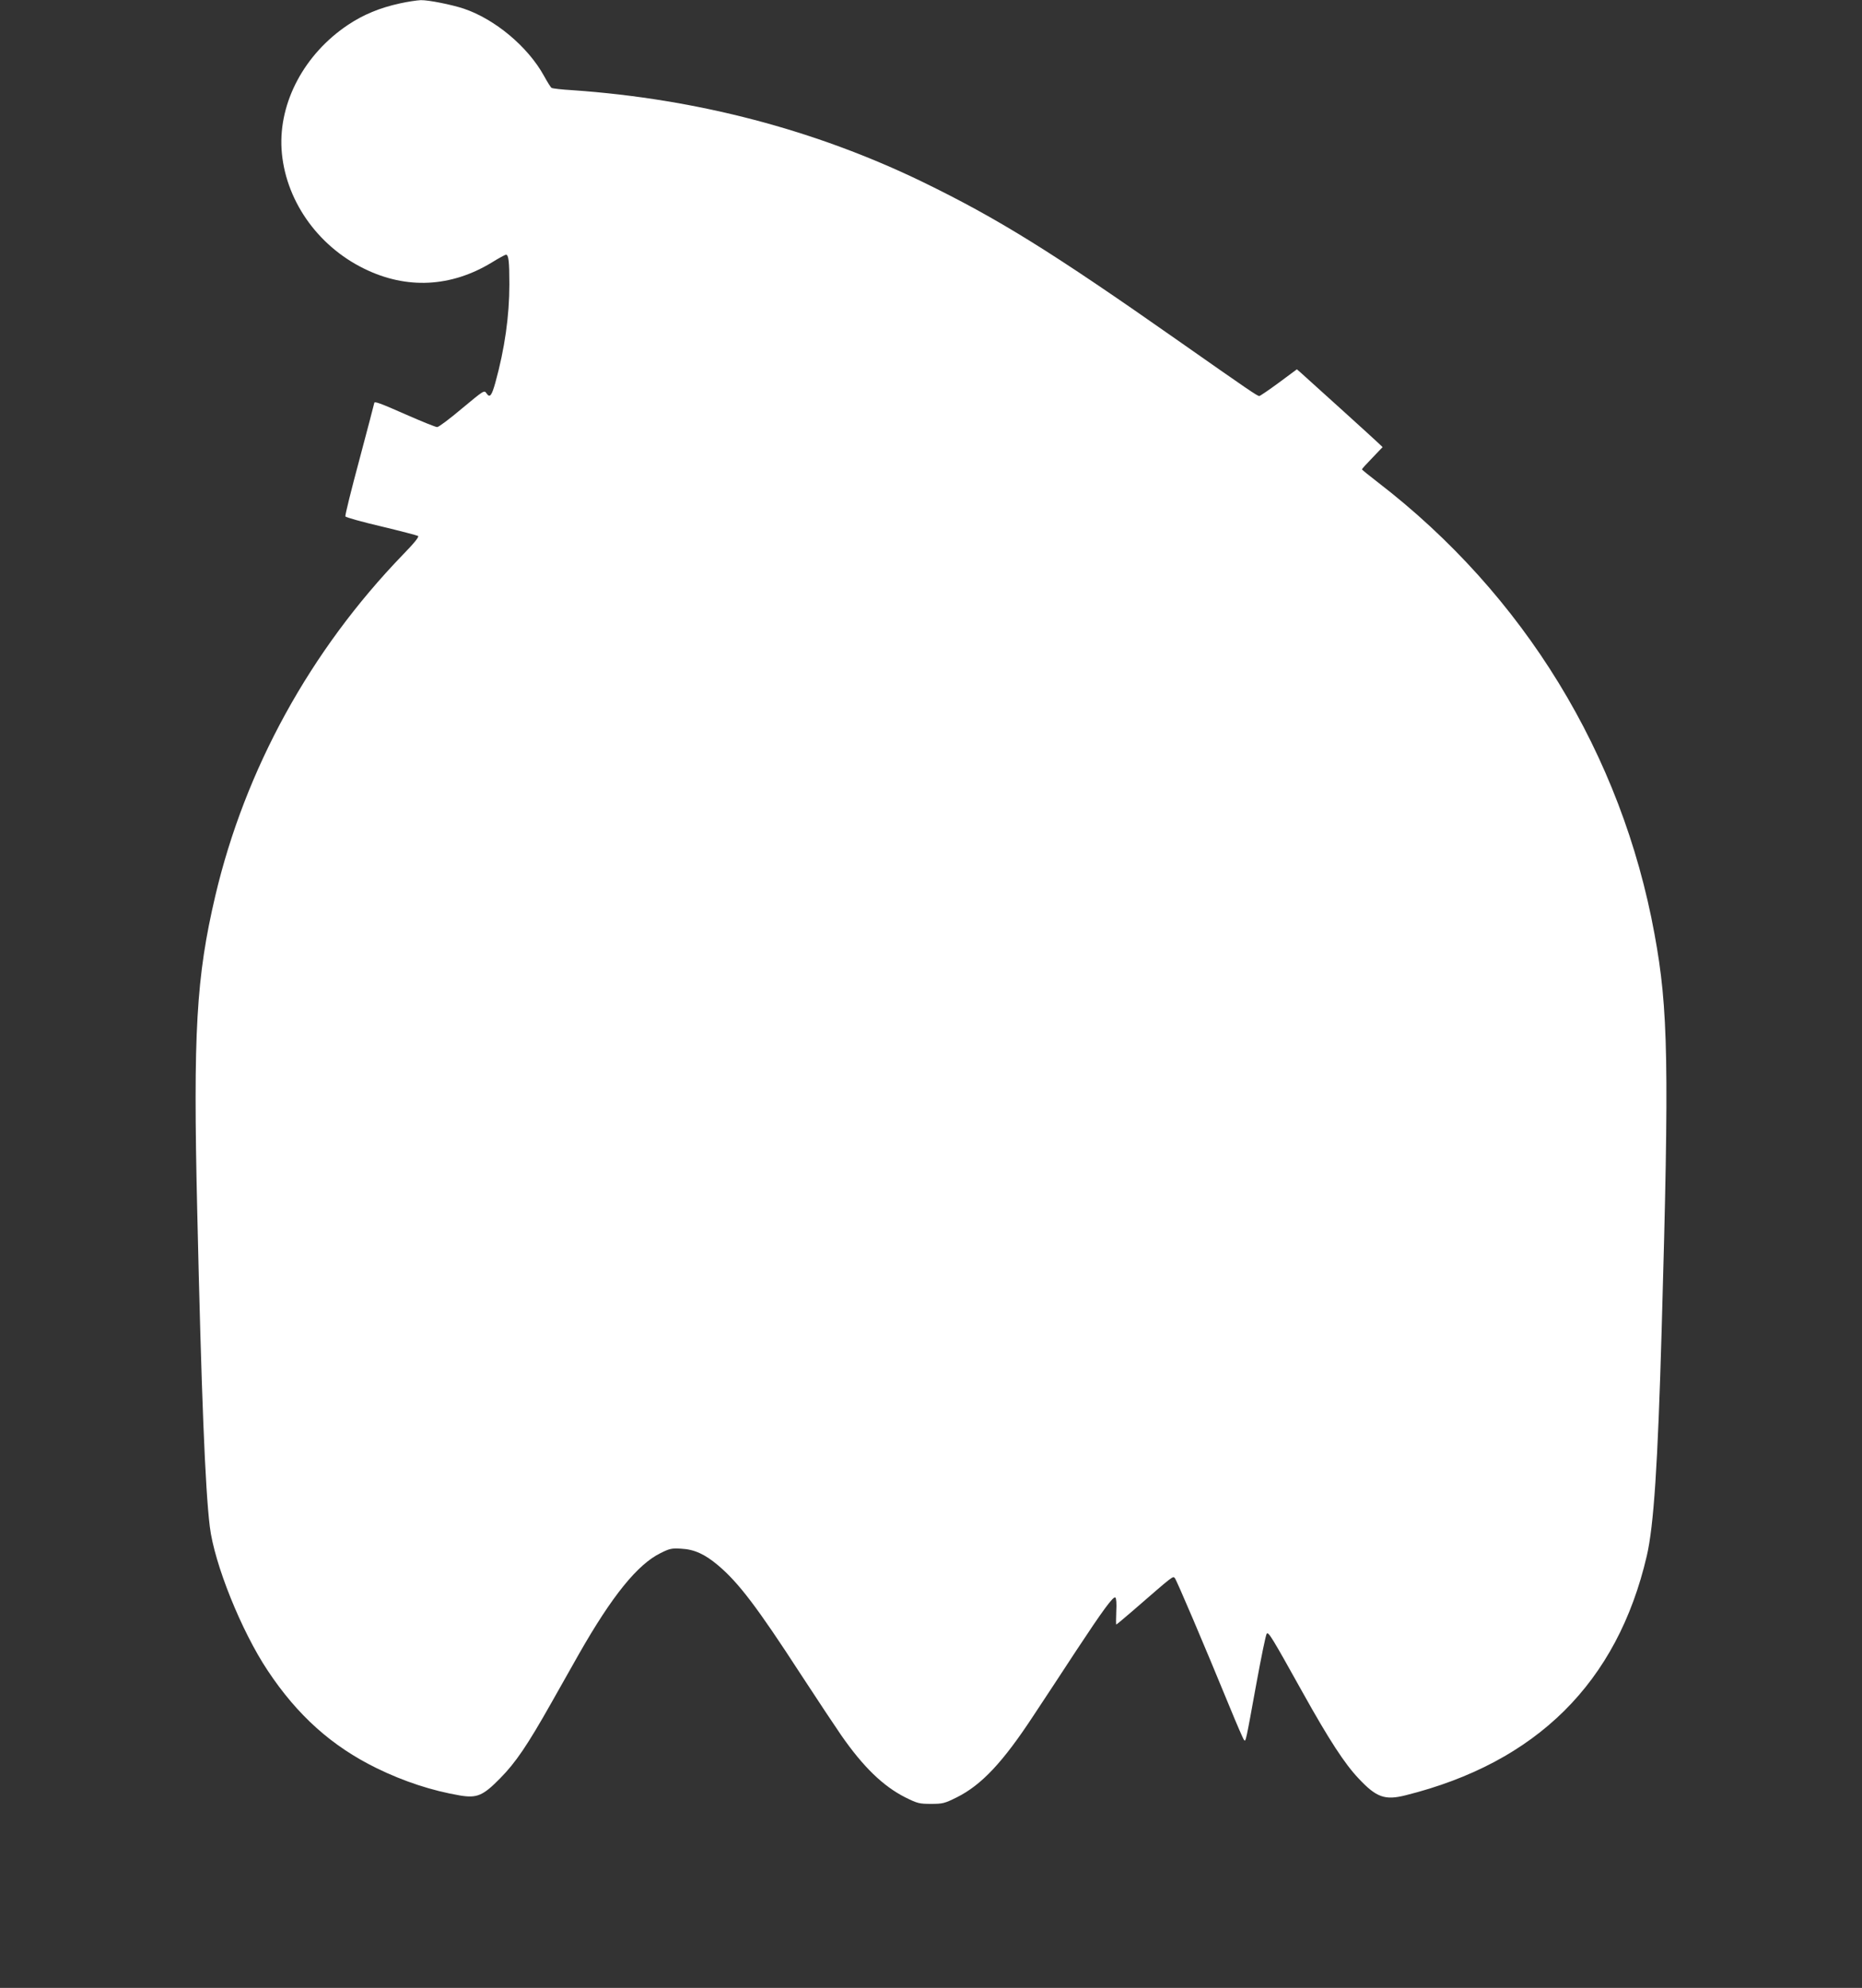 <?xml version="1.0" standalone="no"?>
<!DOCTYPE svg PUBLIC "-//W3C//DTD SVG 20010904//EN"
 "http://www.w3.org/TR/2001/REC-SVG-20010904/DTD/svg10.dtd">
<svg version="1.0" xmlns="http://www.w3.org/2000/svg"
 width="1199pt" height="1280pt" viewBox="0 0 1199 1280"
 preserveAspectRatio="xMidYMid meet">
<rect x="0" y="0" width="1199" height="1280" fill="#333333" stroke="none"/>
<g transform="translate(0,1280) scale(0.1,-0.1)"
fill="#ffffff" stroke="none">
<path d="M2575 12778 c-129 -28 -235 -72 -334 -138 -281 -188 -446 -498 -428
-800 20 -321 227 -621 532 -770 272 -134 559 -120 822 40 45 28 86 50 91 50
17 0 22 -42 22 -191 0 -203 -30 -415 -90 -632 -24 -86 -36 -101 -57 -70 -15
22 -16 21 -158 -97 -78 -66 -150 -120 -160 -120 -10 0 -99 36 -199 80 -170 75
-206 88 -206 75 0 -3 -43 -166 -95 -362 -53 -197 -94 -362 -91 -368 2 -6 105
-35 229 -64 125 -30 232 -58 239 -62 8 -5 -23 -44 -98 -121 -596 -617 -1016
-1381 -1208 -2198 -122 -521 -143 -875 -116 -2025 27 -1185 51 -1790 81 -2035
29 -239 203 -672 373 -927 191 -288 413 -487 701 -628 176 -86 356 -145 537
-176 109 -18 148 -2 258 110 101 102 177 215 330 486 62 110 142 252 178 315
213 374 377 577 526 650 58 29 72 32 133 28 84 -4 153 -36 238 -108 131 -111
250 -267 531 -700 111 -170 228 -346 260 -392 143 -206 271 -329 413 -401 79
-39 90 -42 166 -42 76 0 87 3 166 42 160 80 297 226 495 528 69 104 192 291
273 415 174 264 239 352 253 344 6 -4 9 -39 6 -90 -2 -46 -2 -84 0 -84 3 0 50
40 106 88 265 230 258 225 271 211 12 -14 185 -420 355 -834 45 -110 86 -204
91 -209 11 -12 11 -12 78 357 32 175 62 322 68 328 12 12 32 -21 232 -380 170
-305 270 -458 359 -552 115 -123 170 -142 302 -109 845 211 1364 726 1554
1541 45 193 71 583 96 1459 49 1709 43 2063 -46 2545 -211 1157 -841 2186
-1781 2909 -57 44 -103 81 -103 84 0 3 30 36 67 74 l66 69 -24 23 c-19 19
-421 383 -506 459 l-22 19 -116 -86 c-64 -47 -121 -86 -126 -86 -13 0 -64 35
-519 354 -821 576 -1163 788 -1650 1025 -692 335 -1450 534 -2251 590 -70 4
-131 11 -137 15 -6 3 -28 39 -50 79 -103 186 -314 363 -515 431 -78 26 -228
56 -277 55 -25 -1 -85 -10 -135 -21z"/>
</g>
</svg>
